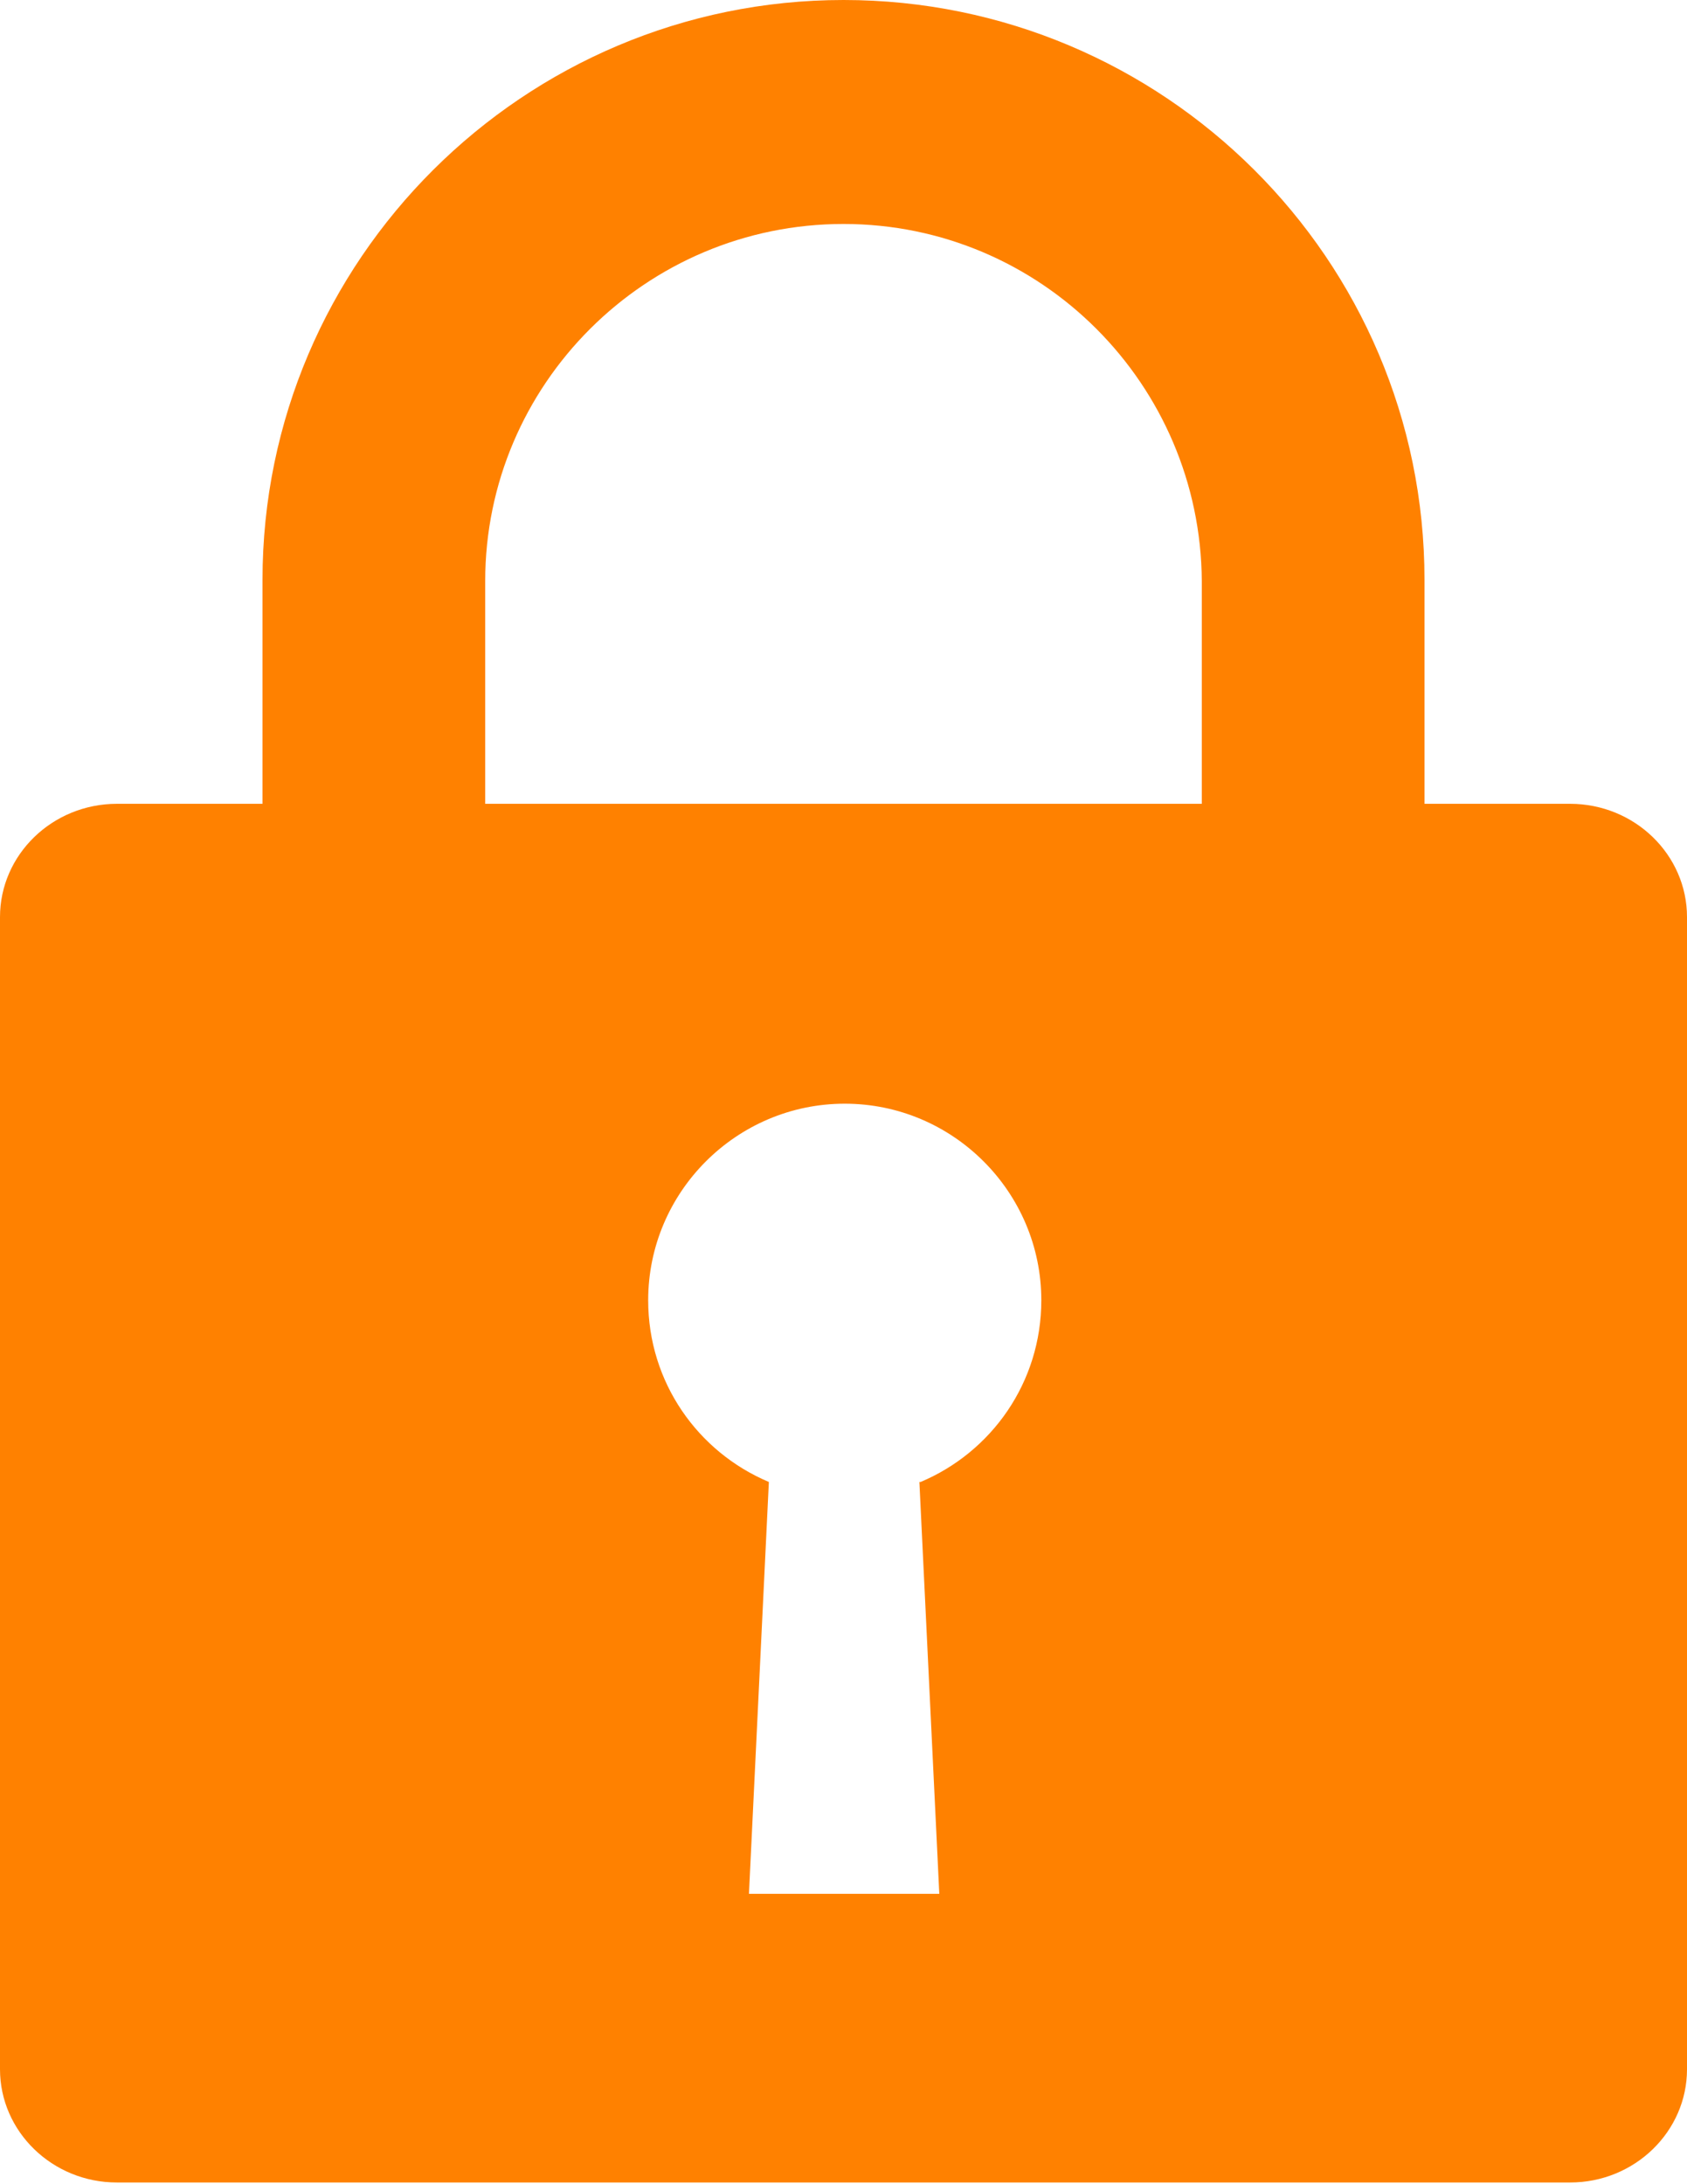 <?xml version="1.0" encoding="UTF-8"?><svg id="_レイヤー_2" xmlns="http://www.w3.org/2000/svg" viewBox="0 0 13.56 17.55"><defs><style>.cls-1{fill:#ff8100;stroke-width:0px;}</style></defs><g id="_レイヤー_1-2"><path class="cls-1" d="M12.62,6.46h-1.17v-1.8h0c0-2.58-2.1-4.66-4.67-4.66S2.11,2.09,2.11,4.66h0v1.8H.94c-.52,0-.94.41-.94.91v9.26c0,.5.42.91.94.91h11.68c.52,0,.94-.41.94-.91V7.37c0-.5-.42-.91-.94-.91ZM7.39,11.91l.16,3.31h-1.53l.16-3.31c-.57-.24-.97-.8-.97-1.46,0-.87.71-1.58,1.58-1.58s1.58.71,1.58,1.58c0,.66-.4,1.22-.97,1.46ZM9.66,6.46H3.9v-1.79c0-1.58,1.29-2.87,2.88-2.87s2.87,1.29,2.88,2.87v1.8Z"/></g></svg>